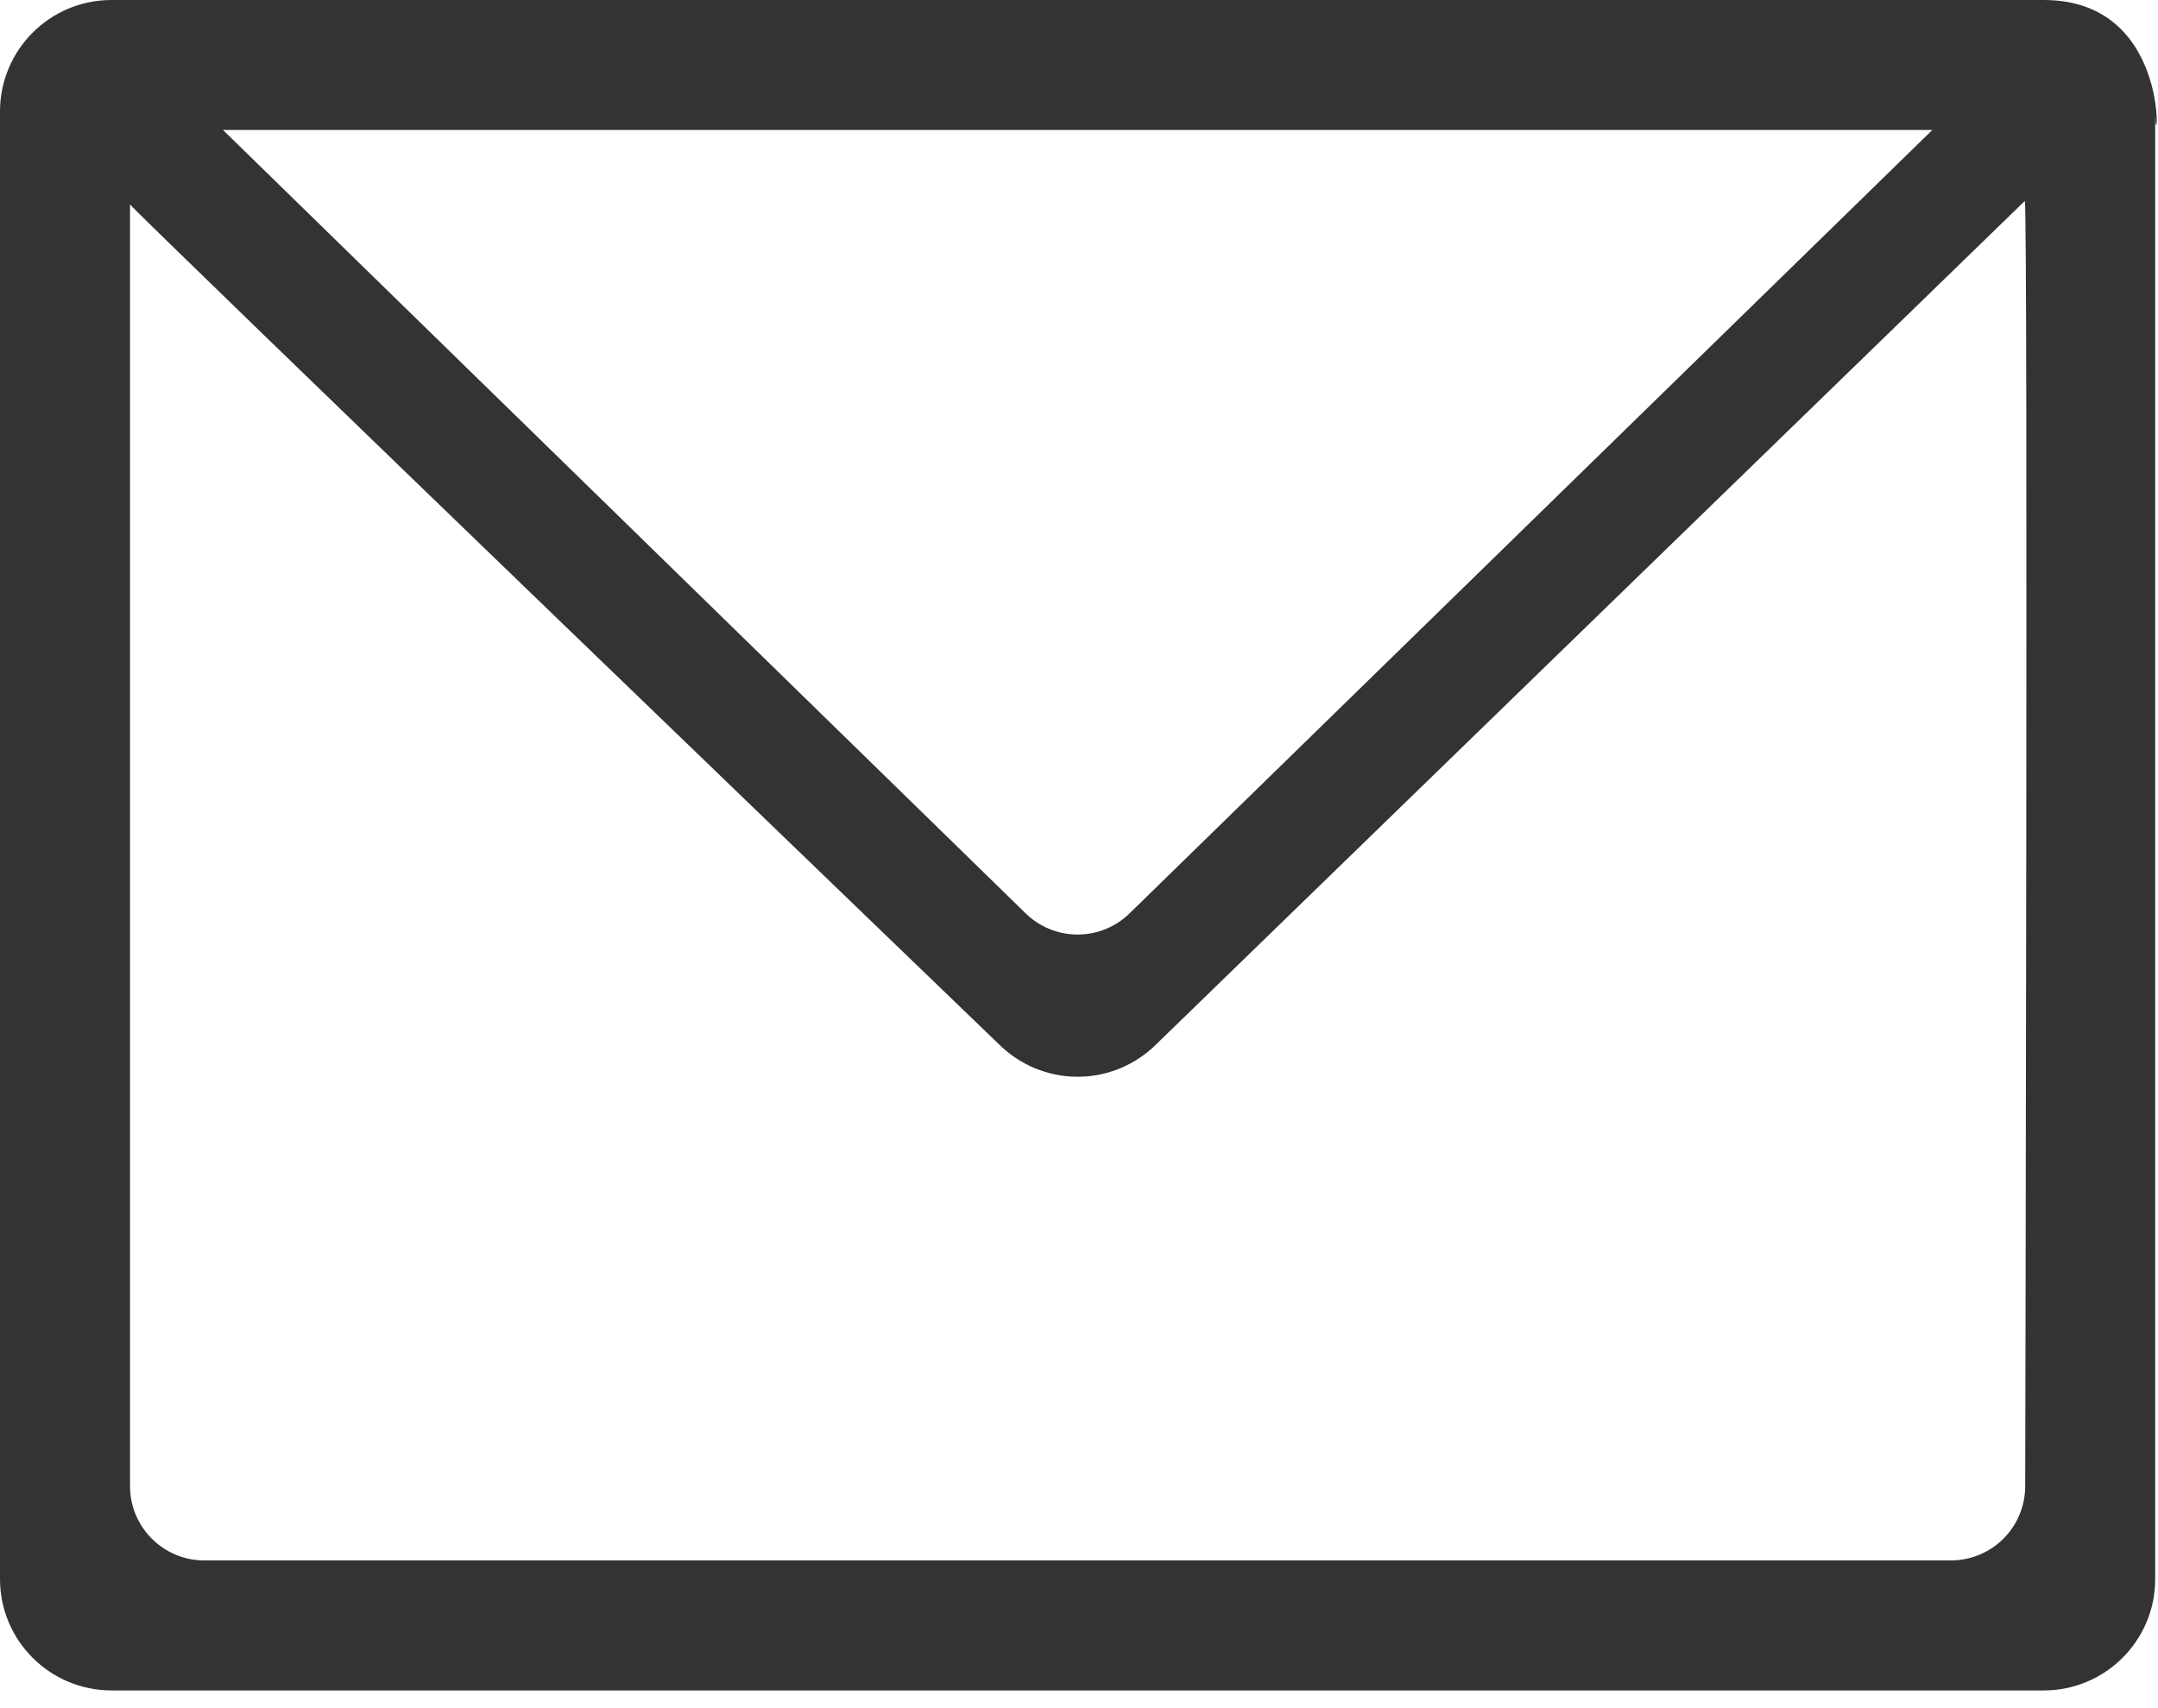 <?xml version="1.0" encoding="UTF-8"?>
<svg width="24px" height="19px" viewBox="0 0 24 19" version="1.1" xmlns="http://www.w3.org/2000/svg" xmlns:xlink="http://www.w3.org/1999/xlink">
    <!-- Generator: Sketch 52.5 (67469) - http://www.bohemiancoding.com/sketch -->
    <title>信件，消息</title>
    <desc>Created with Sketch.</desc>
    <g id="就业班" stroke="none" stroke-width="1" fill="none" fill-rule="evenodd">
        <g id="就业班首页" transform="translate(-614, -879)" fill="#333333" fill-rule="nonzero">
            <g id="分组" transform="translate(0, 442)">
                <g id="查看院长致辞" transform="translate(614, 432)">
                    <g id="信件，消息" transform="translate(0, 5)">
                        <path d="M23.969,17.564 C23.969,18.248 23.414,18.803 22.729,18.803 L1.24,18.803 C0.555,18.803 8.38531487e-17,18.248 0,17.564 L0,1.24 C-8.38531487e-17,0.555 0.555,1.25779723e-16 1.24,0 L22.729,0 C24.227,0 23.969,1.942 23.969,1.24 L23.969,17.564 Z M2.48,1.446 L11.4,10.153 C11.555,10.308 11.765,10.395 11.985,10.395 C12.204,10.395 12.414,10.308 12.569,10.153 L21.49,1.446 L2.48,1.446 Z M22.519,2.235 L12.861,11.614 C12.628,11.846 12.313,11.977 11.985,11.977 C11.656,11.977 11.341,11.846 11.108,11.614 C11.108,11.614 1.426,2.288 1.446,2.273 L1.446,16.53 C1.446,16.987 1.816,17.357 2.273,17.357 L21.696,17.357 C21.915,17.357 22.126,17.27 22.281,17.115 C22.436,16.96 22.523,16.75 22.523,16.53 C22.523,16.53 22.556,2.432 22.519,2.235 Z" id="形状"></path>
                    </g>
                </g>
            </g>
        </g>
    </g>
</svg>